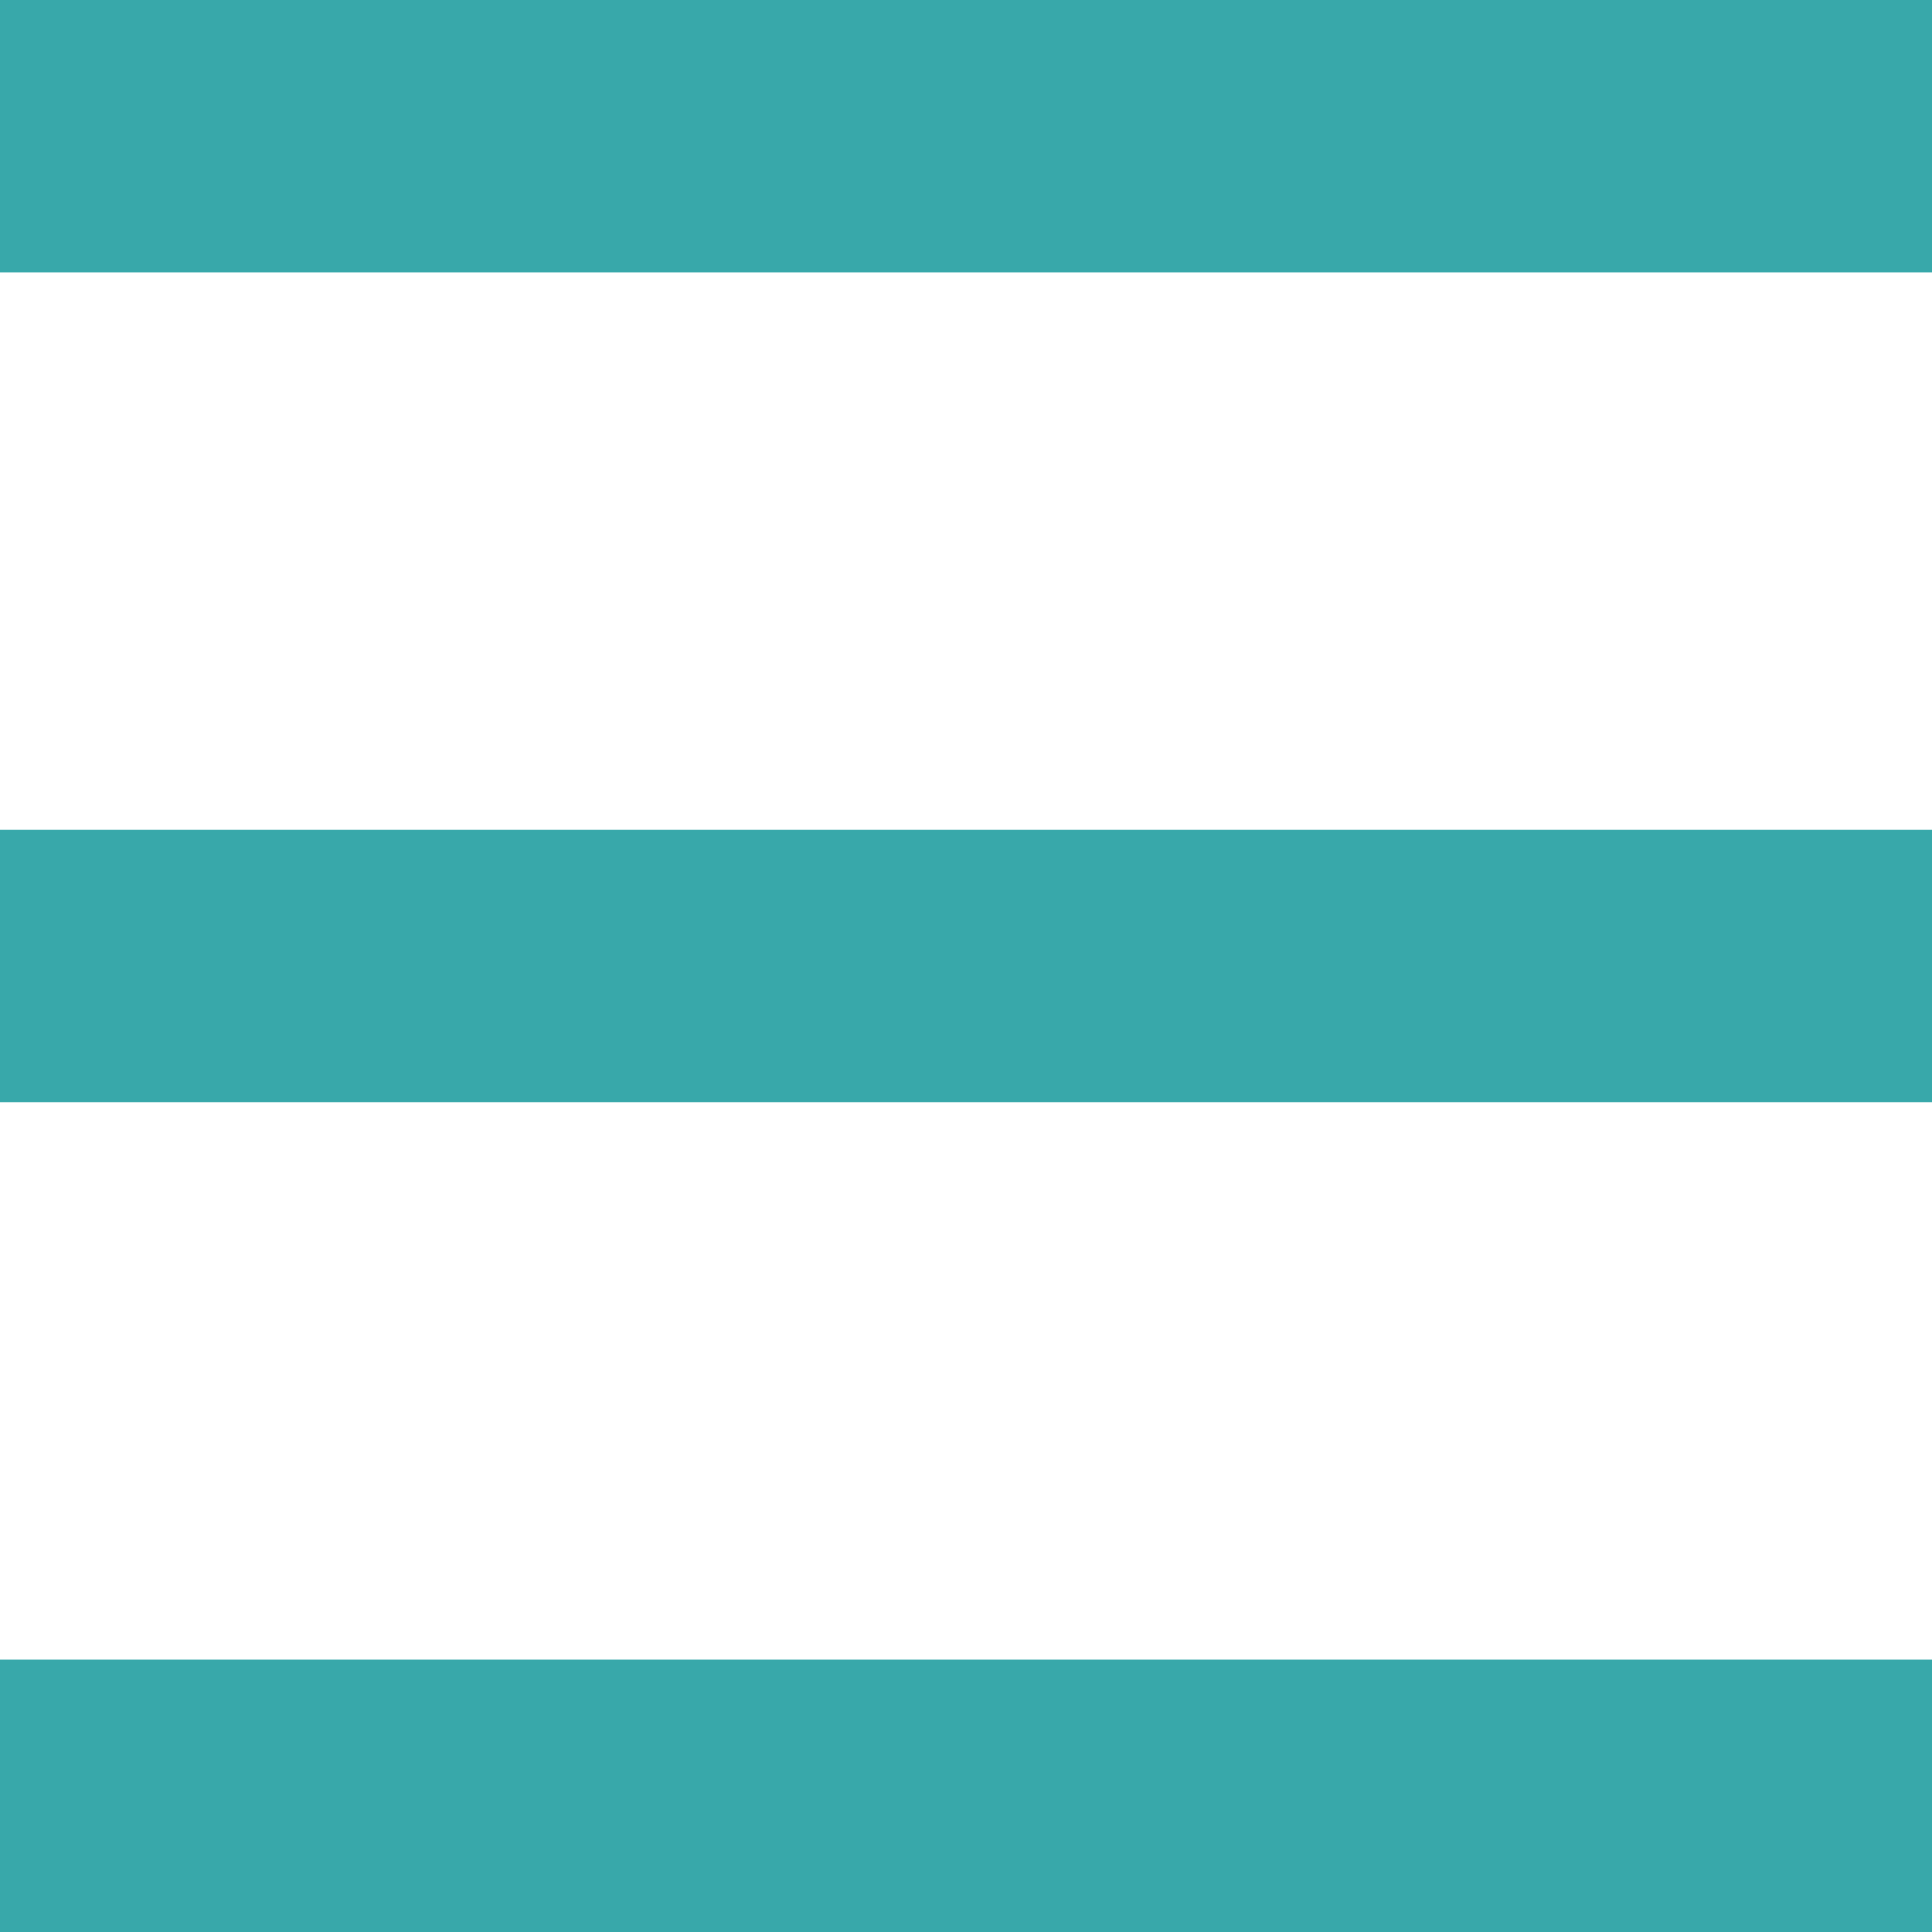 <?xml version="1.0" encoding="utf-8"?>
<!-- Generator: Adobe Illustrator 27.9.0, SVG Export Plug-In . SVG Version: 6.00 Build 0)  -->
<svg version="1.1" id="Layer_2_00000018948396436280404840000004042452316808529799_"
	 xmlns="http://www.w3.org/2000/svg" xmlns:xlink="http://www.w3.org/1999/xlink" x="0px" y="0px" viewBox="0 0 76.6 76.6"
	 style="enable-background:new 0 0 76.6 76.6;" xml:space="preserve">
<style type="text/css">
	.st0{fill:#38A8AA;}
</style>
<g id="Brochure_Back">
	<g>
		<path class="st0" d="M0,10.8V0h76.6v10.8H0z"/>
		<path class="st0" d="M76.6,32.9v10.8H0V32.9H76.6z"/>
		<path class="st0" d="M0,65.8h76.6v10.8H0V65.8z"/>
	</g>
</g>
</svg>
